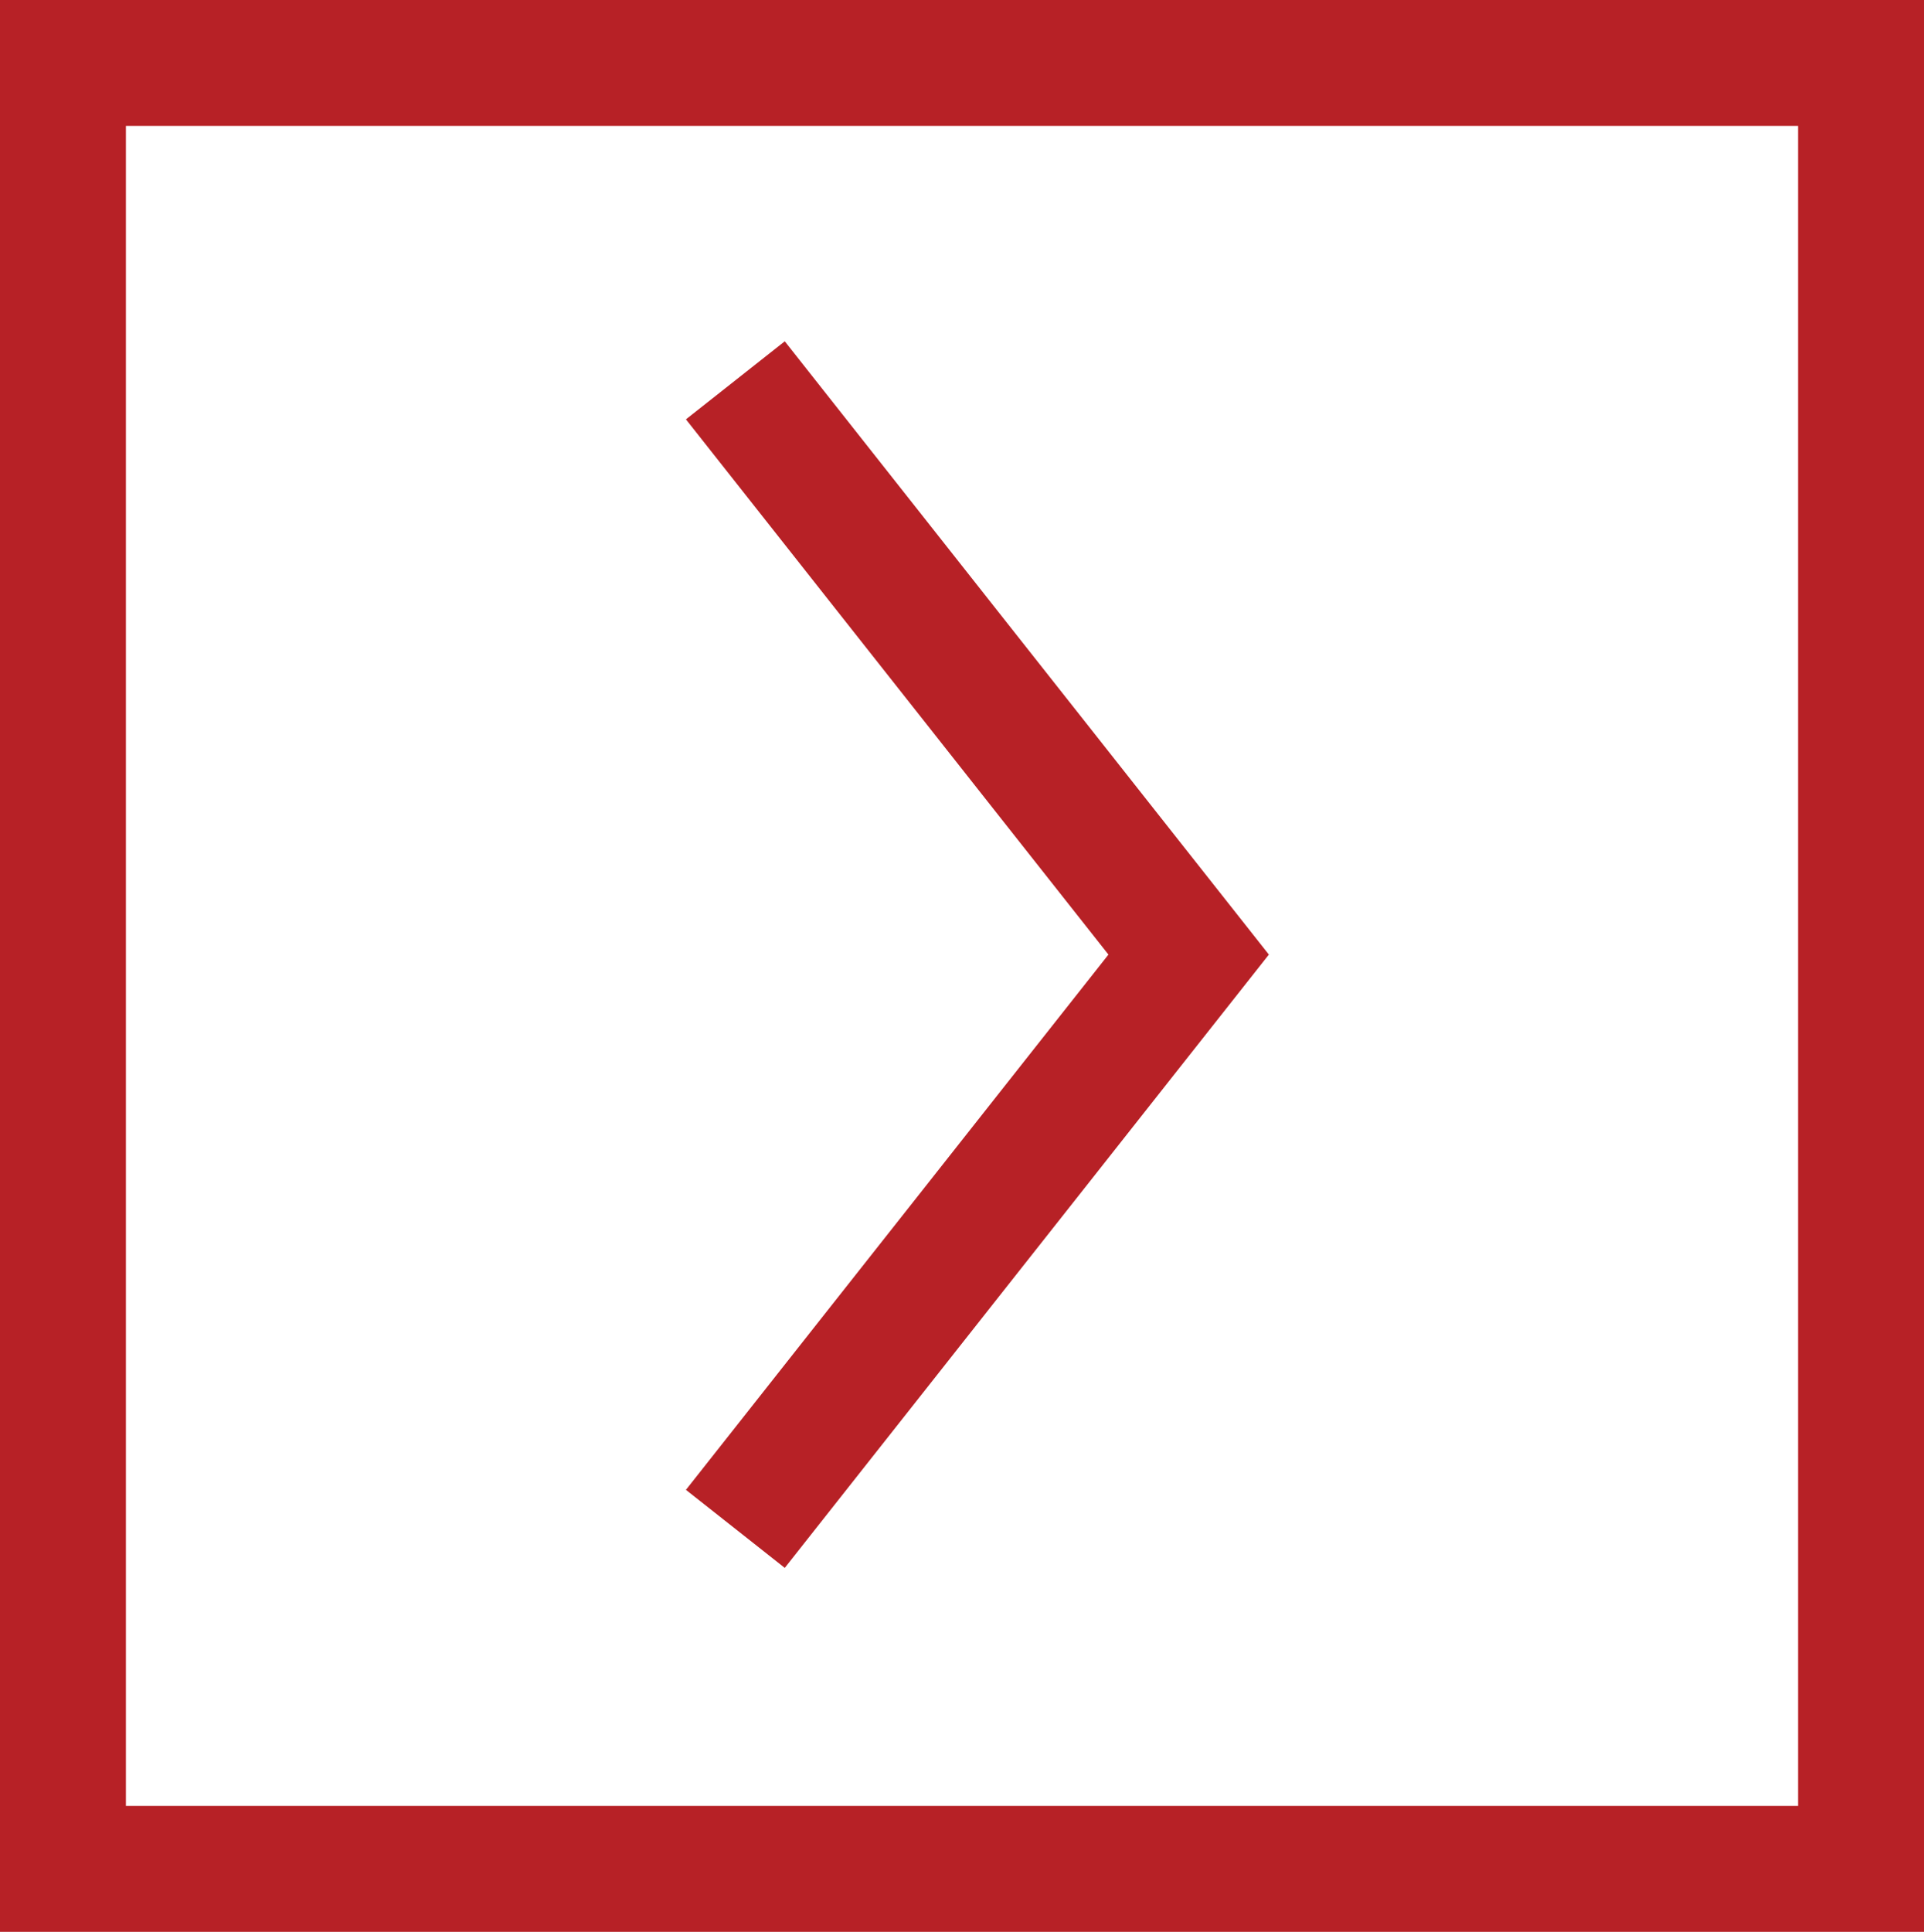 <?xml version="1.0" encoding="utf-8"?>
<svg version="1.1" id="Layer_1" xmlns="http://www.w3.org/2000/svg" xmlns:xlink="http://www.w3.org/1999/xlink" x="0px" y="0px"
	 viewBox="0 0 76.4 76.7" style="enable-background:new 0 0 76.4 76.7;" xml:space="preserve">
<style type="text/css">
	.st0{fill:none;stroke:#b72126;stroke-width:5;stroke-miterlimit:10;}
</style>
<g>
	<polyline class="st0" points="29.2,60.7 47.2,37.9 29.2,15.1 	"/>
	<rect x="2.5" y="2.5" class="st0" width="71.4" height="71.7"/>
</g>
</svg>
